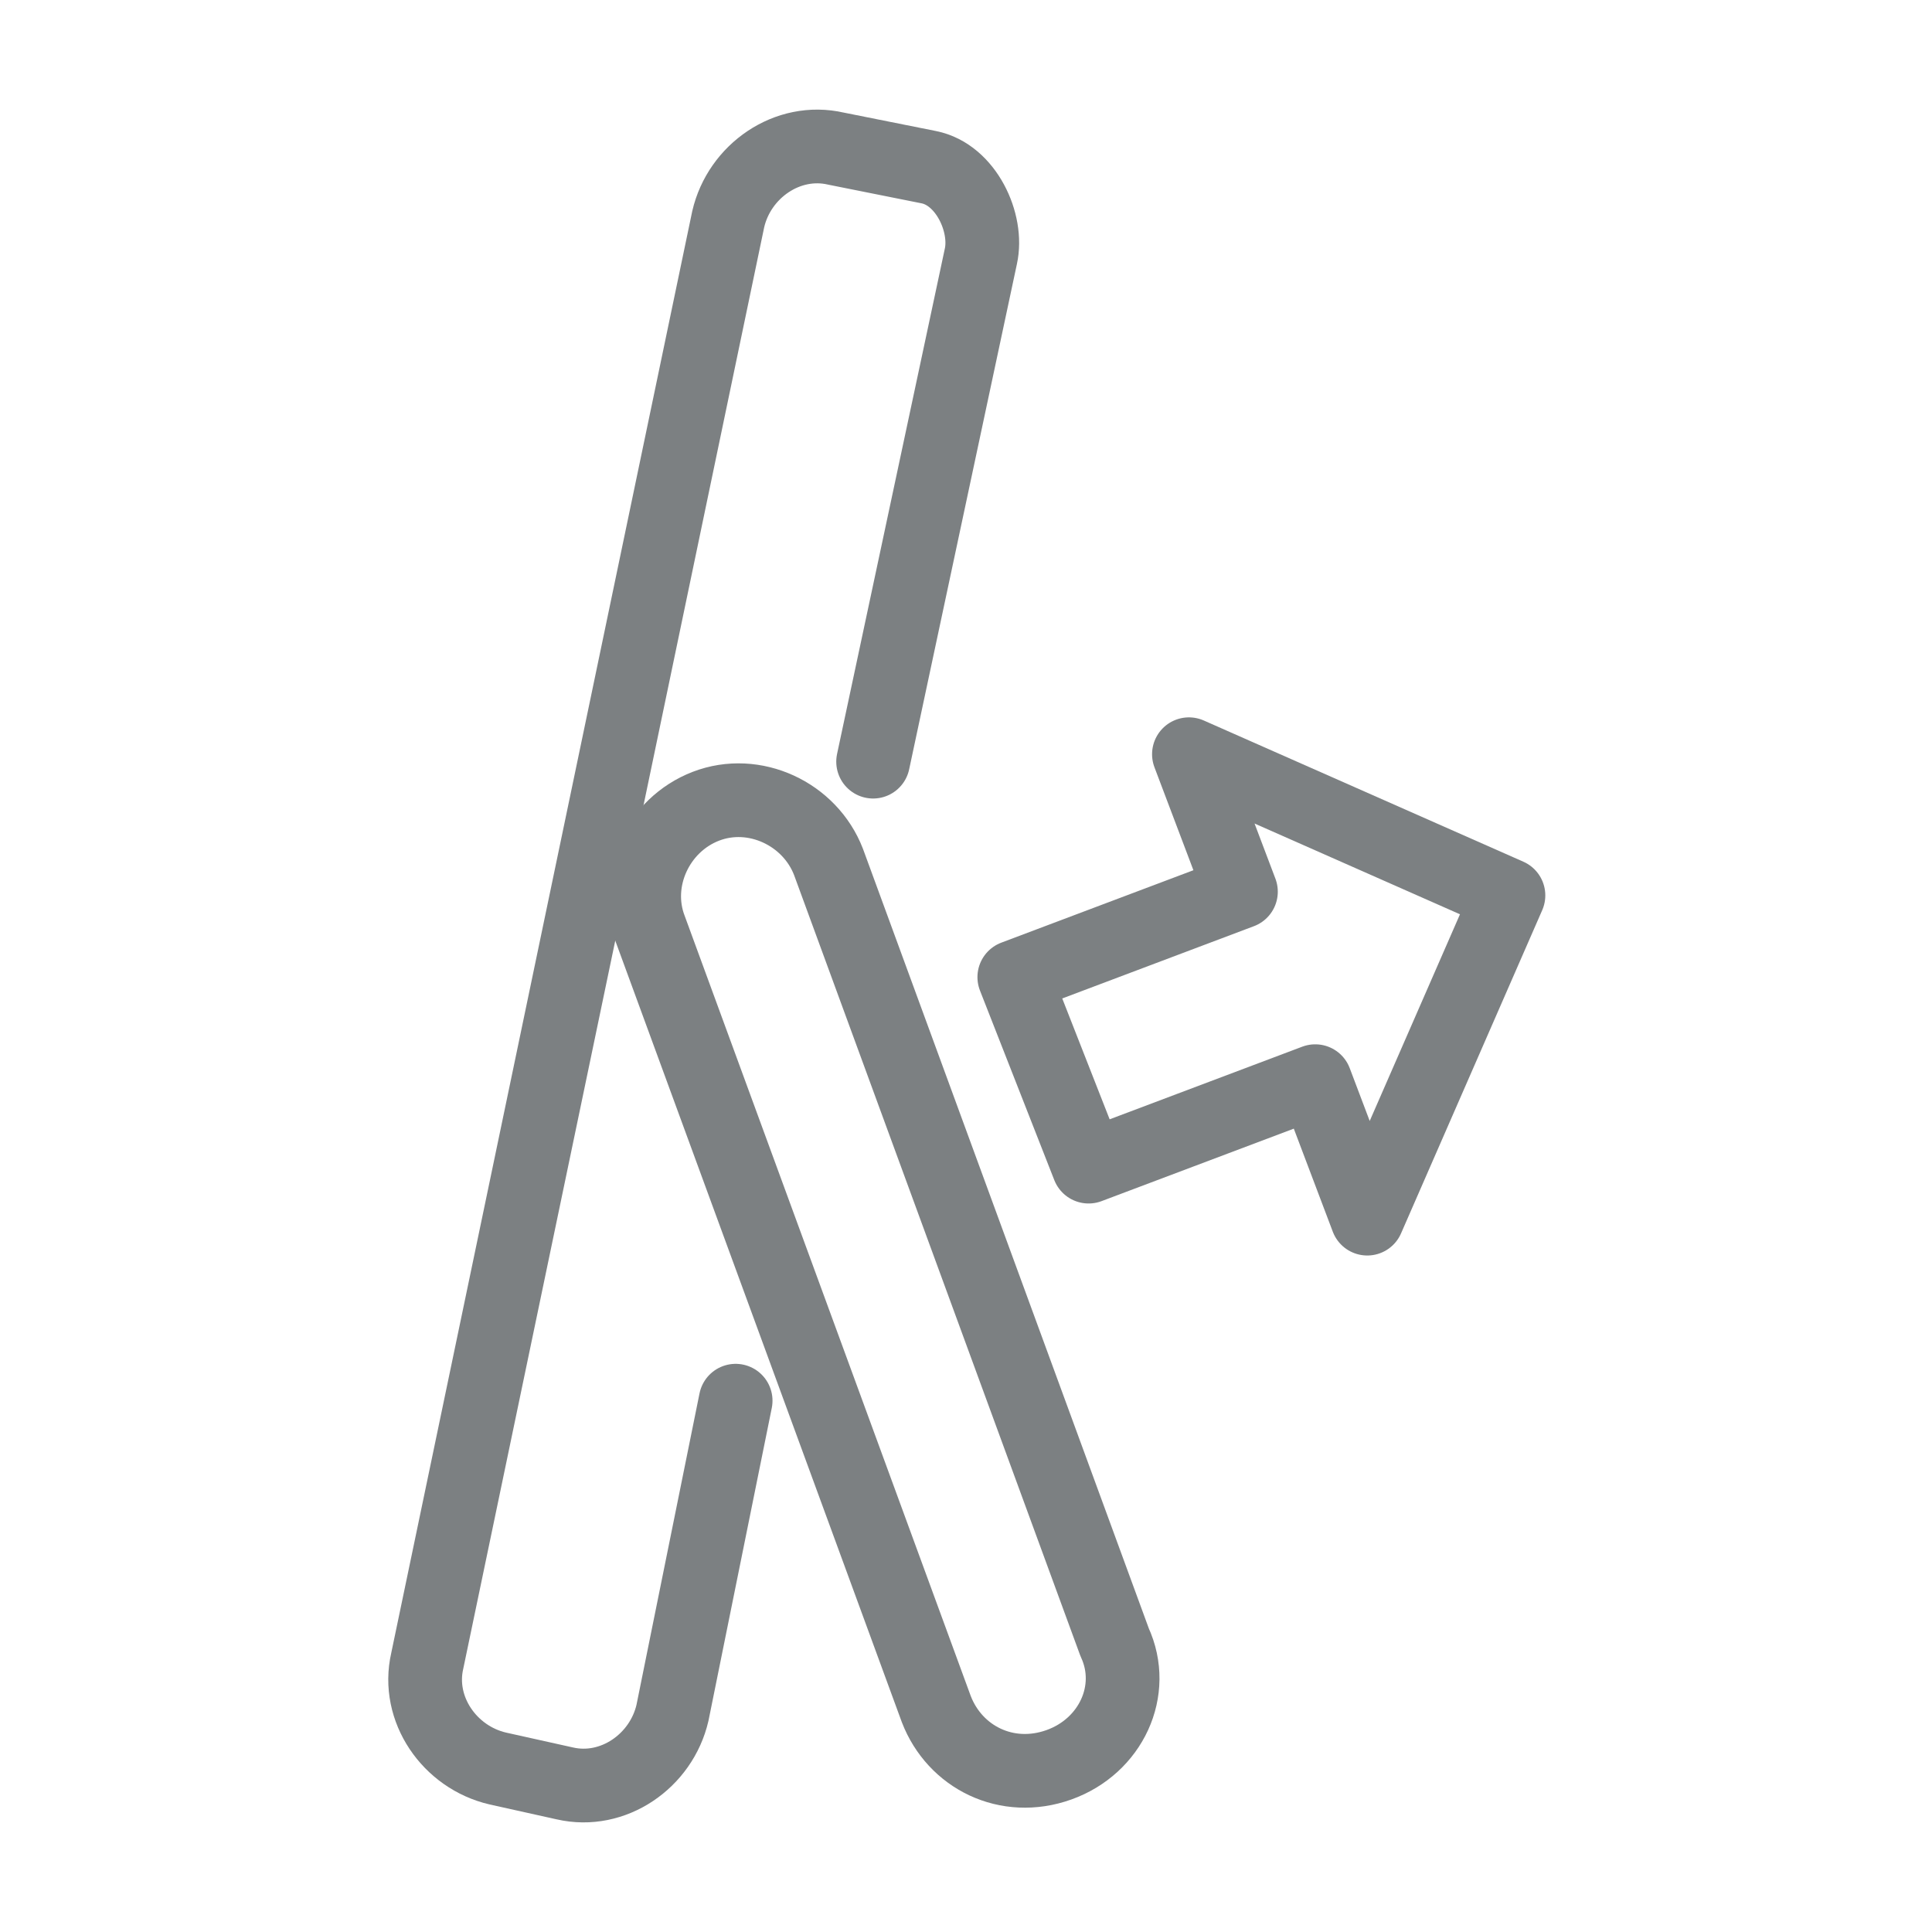 <?xml version="1.0" encoding="utf-8"?>
<!-- Generator: Adobe Illustrator 17.1.0, SVG Export Plug-In . SVG Version: 6.00 Build 0)  -->
<!DOCTYPE svg PUBLIC "-//W3C//DTD SVG 1.1//EN" "http://www.w3.org/Graphics/SVG/1.1/DTD/svg11.dtd">
<svg version="1.1" id="Layer_1" xmlns="http://www.w3.org/2000/svg" xmlns:xlink="http://www.w3.org/1999/xlink" x="0px" y="0px"
	 viewBox="0 0 52 52" enable-background="new 0 0 52 52" xml:space="preserve">
<g>
	
		<path fill="none" stroke="#7C8082" stroke-width="1.984" stroke-linecap="round" stroke-linejoin="round" stroke-miterlimit="10" d="
		M19.8,37.7l-1.7,8.4c-0.3,1.3-1.6,2.2-2.9,1.9l-1.8-0.4c-1.3-0.3-2.2-1.6-1.9-2.9l8.1-38.8c0.3-1.3,1.6-2.2,2.9-1.9l2.5,0.5
		c1,0.2,1.6,1.5,1.4,2.4l-2.9,13.6"/>
	
		<path fill="none" stroke="#7C8082" stroke-width="1.984" stroke-linecap="round" stroke-linejoin="round" stroke-miterlimit="10" d="
		M28.5,47.5L28.5,47.5c-1.4,0.5-2.8-0.2-3.3-1.5l-7.7-21c-0.5-1.3,0.2-2.8,1.5-3.3l0,0c1.3-0.5,2.8,0.2,3.3,1.5l7.7,21
		C30.6,45.5,29.9,47,28.5,47.5z"/>
	
		<polygon fill="none" stroke="#7C8082" stroke-width="1.984" stroke-linecap="round" stroke-linejoin="round" stroke-miterlimit="10" points="
		36.8,32.8 40.6,24.1 32,20.3 33.4,24 27.3,26.3 29.3,31.4 35.4,29.1 	"/>
</g>
</svg>
